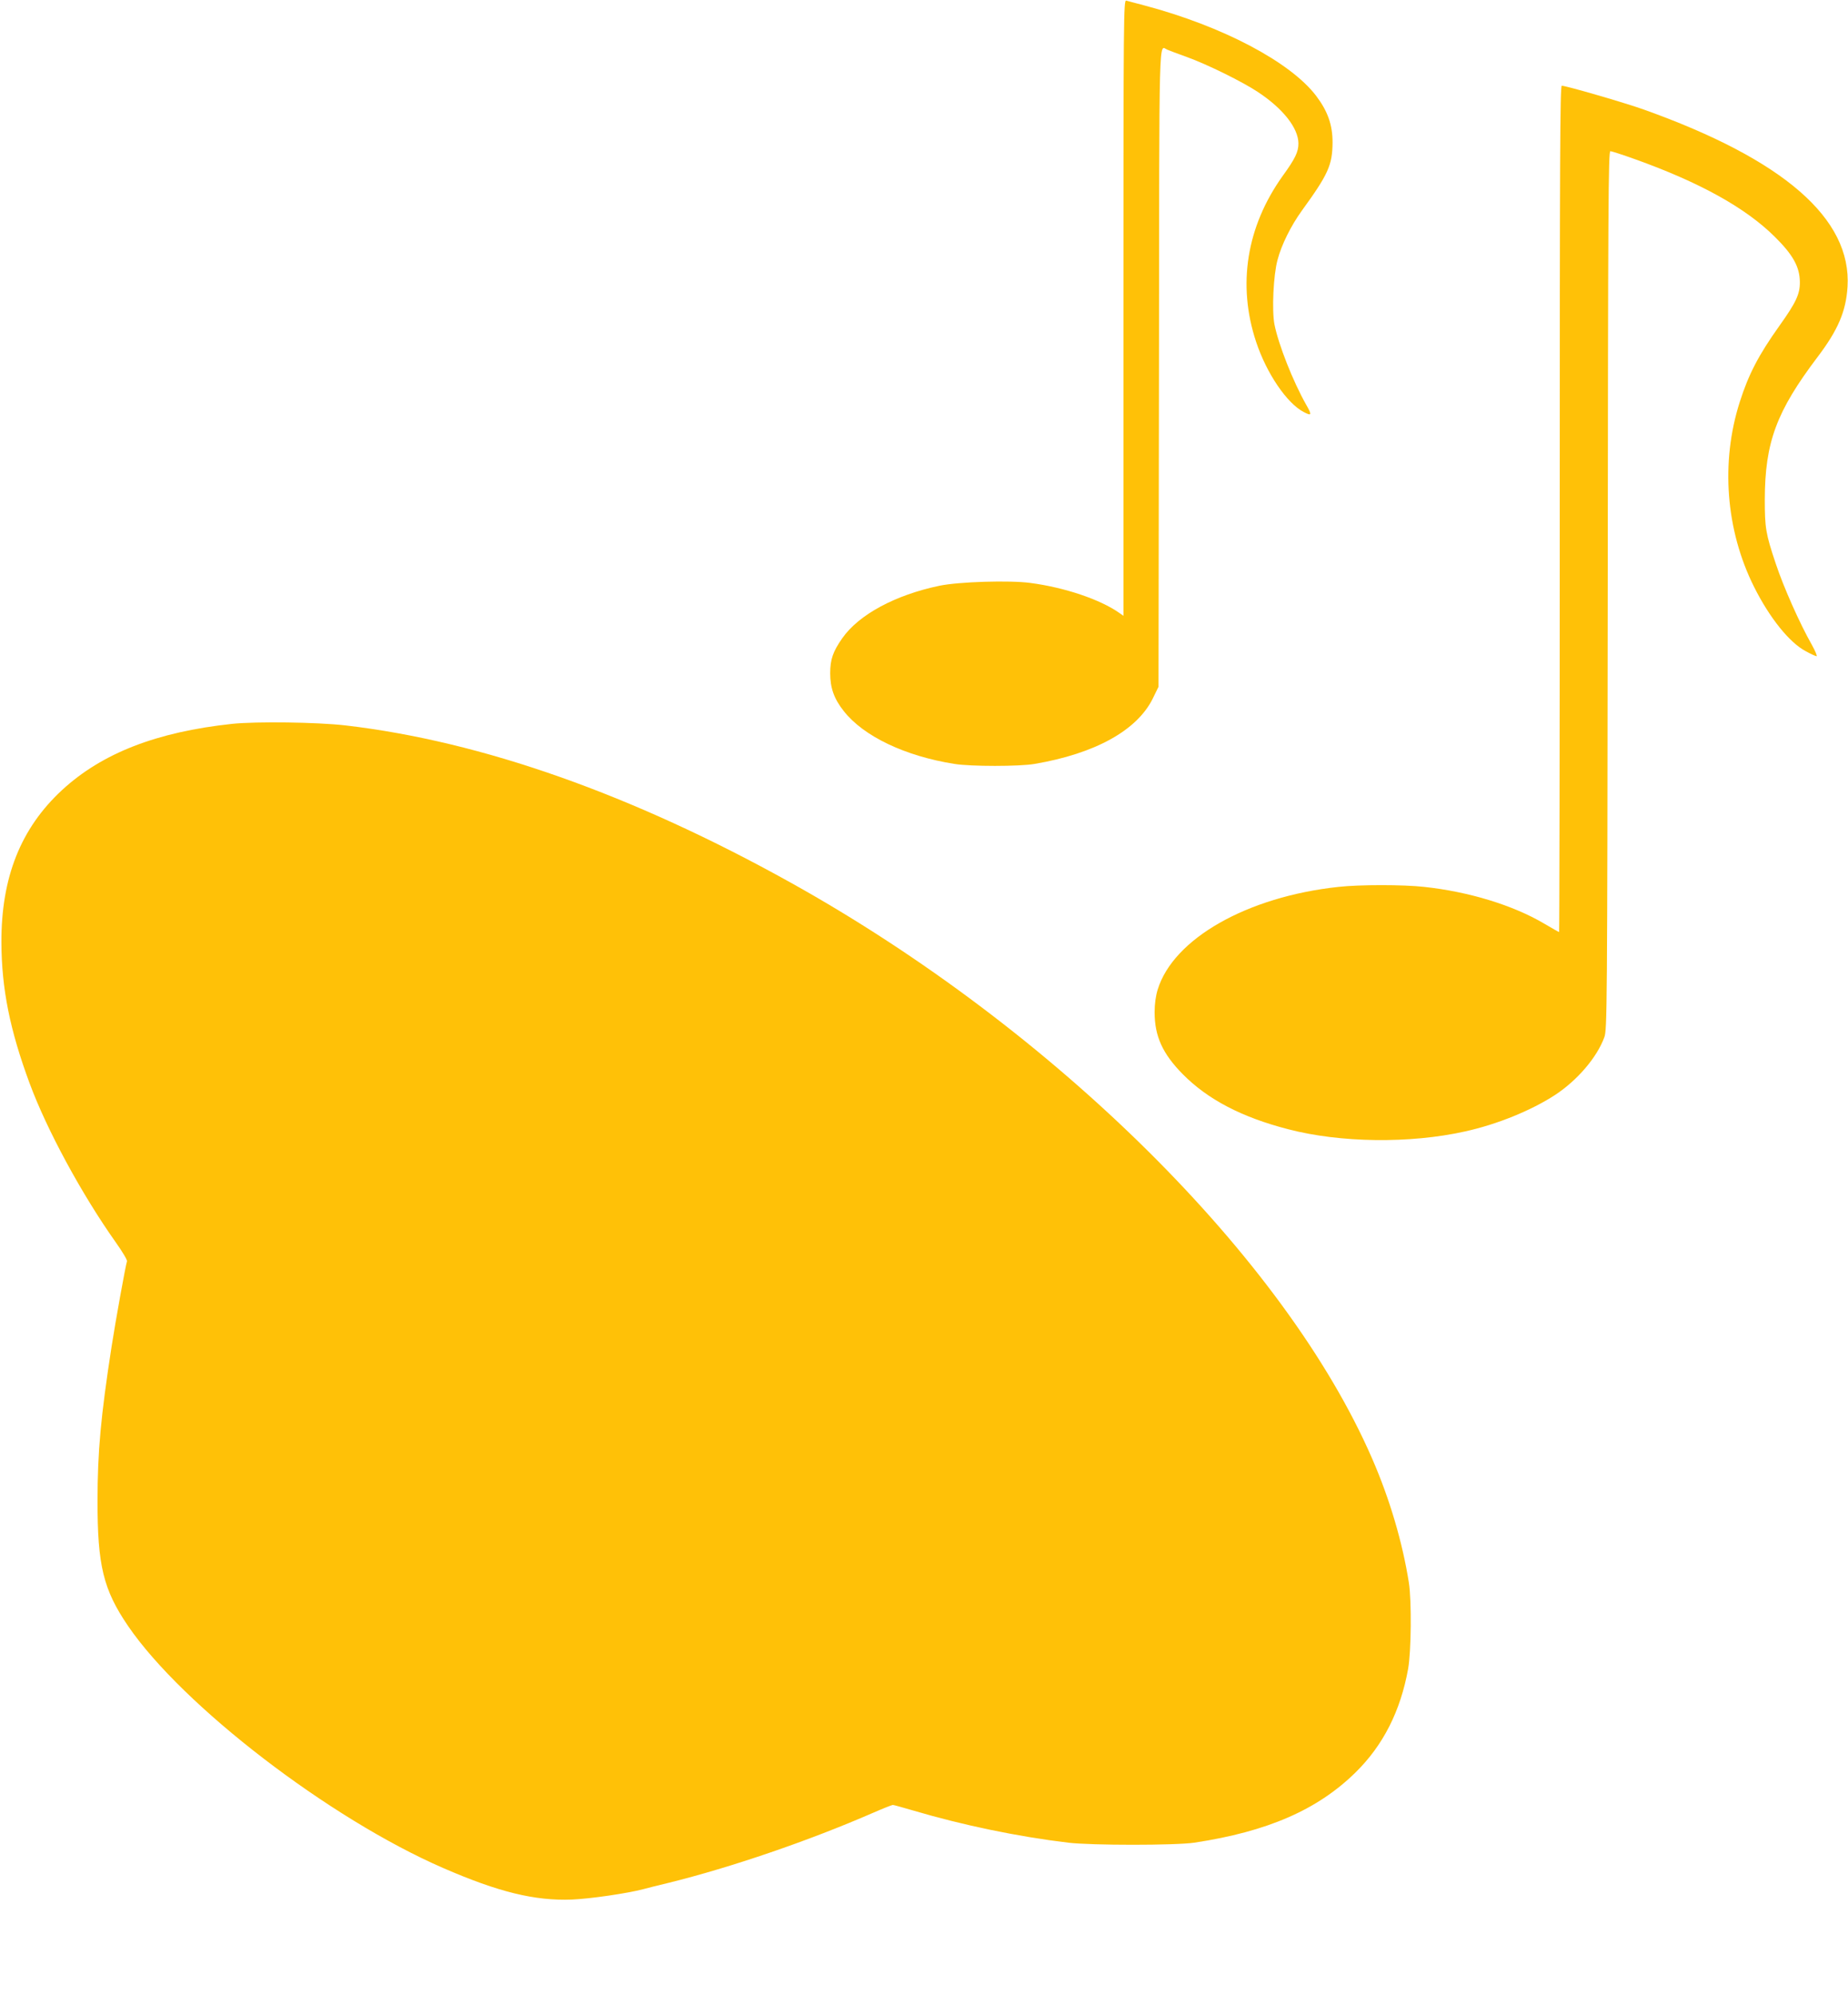 <?xml version="1.0" standalone="no"?>
<!DOCTYPE svg PUBLIC "-//W3C//DTD SVG 20010904//EN"
 "http://www.w3.org/TR/2001/REC-SVG-20010904/DTD/svg10.dtd">
<svg version="1.0" xmlns="http://www.w3.org/2000/svg"
 width="1186pt" height="1280pt" viewBox="0 0 1186 1280"
 preserveAspectRatio="xMidYMid meet">
<g transform="translate(0,1280) scale(0.1,-0.1)"
fill="#ffc107" stroke="none">
<path d="M7210 10825 l0 -1976 -27 19 c-122 86 -350 163 -570 192 -132 18
-459 8 -584 -18 -283 -59 -517 -185 -623 -336 -61 -87 -78 -137 -78 -226 0
-94 25 -164 87 -242 127 -162 394 -289 710 -339 103 -17 418 -17 515 0 388 66
657 215 758 419 l37 76 3 2048 c2 2222 -2 2061 54 2039 13 -6 68 -26 123 -46
131 -47 360 -160 459 -226 160 -106 258 -230 259 -329 0 -54 -20 -97 -102
-210 -231 -324 -291 -697 -170 -1062 67 -203 198 -396 307 -452 50 -26 53 -19
15 47 -85 150 -178 386 -204 516 -17 89 -7 316 20 414 25 96 86 219 157 317
169 233 195 291 196 437 0 112 -31 200 -106 299 -166 217 -600 446 -1101 579
-55 14 -108 29 -117 31 -17 5 -18 -94 -18 -1971z"/>
<path d="M10010 9535 c0 -1493 -2 -2715 -4 -2715 -2 0 -46 25 -97 55 -198 117
-481 204 -769 235 -134 15 -415 15 -550 0 -586 -63 -1059 -332 -1160 -658 -13
-42 -20 -93 -20 -146 0 -154 51 -266 180 -397 161 -163 379 -277 678 -354 333
-87 781 -93 1134 -14 206 45 426 135 578 234 143 94 269 241 316 370 18 48 19
152 22 2868 2 2477 4 2817 17 2817 8 0 79 -23 157 -51 419 -150 712 -313 899
-499 116 -115 159 -192 160 -289 1 -77 -24 -131 -131 -281 -134 -188 -198
-311 -255 -490 -123 -386 -90 -821 92 -1185 99 -198 227 -358 332 -413 32 -18
64 -32 69 -32 6 0 -8 33 -30 73 -77 135 -182 371 -232 522 -64 191 -70 228
-70 410 1 368 75 566 339 915 131 173 182 292 192 450 27 437 -409 816 -1307
1137 -120 43 -499 153 -527 153 -11 0 -13 -478 -13 -2715z"/>
<path d="M1490 8156 c-485 -52 -835 -188 -1092 -425 -265 -245 -390 -560 -389
-976 1 -297 54 -562 181 -905 111 -300 335 -713 554 -1022 42 -59 74 -113 71
-120 -9 -26 -74 -386 -99 -548 -69 -445 -90 -676 -90 -985 -1 -418 37 -574
196 -807 350 -512 1291 -1235 2023 -1553 354 -154 587 -211 825 -202 120 5
358 40 460 67 19 5 91 24 160 40 401 99 901 270 1312 449 64 28 122 51 128 51
6 0 63 -16 128 -35 325 -96 674 -168 997 -207 150 -18 689 -18 810 0 470 71
791 211 1035 451 177 174 288 393 337 664 20 113 23 433 5 552 -41 259 -122
535 -235 795 -557 1284 -2045 2758 -3732 3697 -1017 566 -1983 907 -2858 1009
-184 21 -570 26 -727 10z"/>
</g>
</svg>
